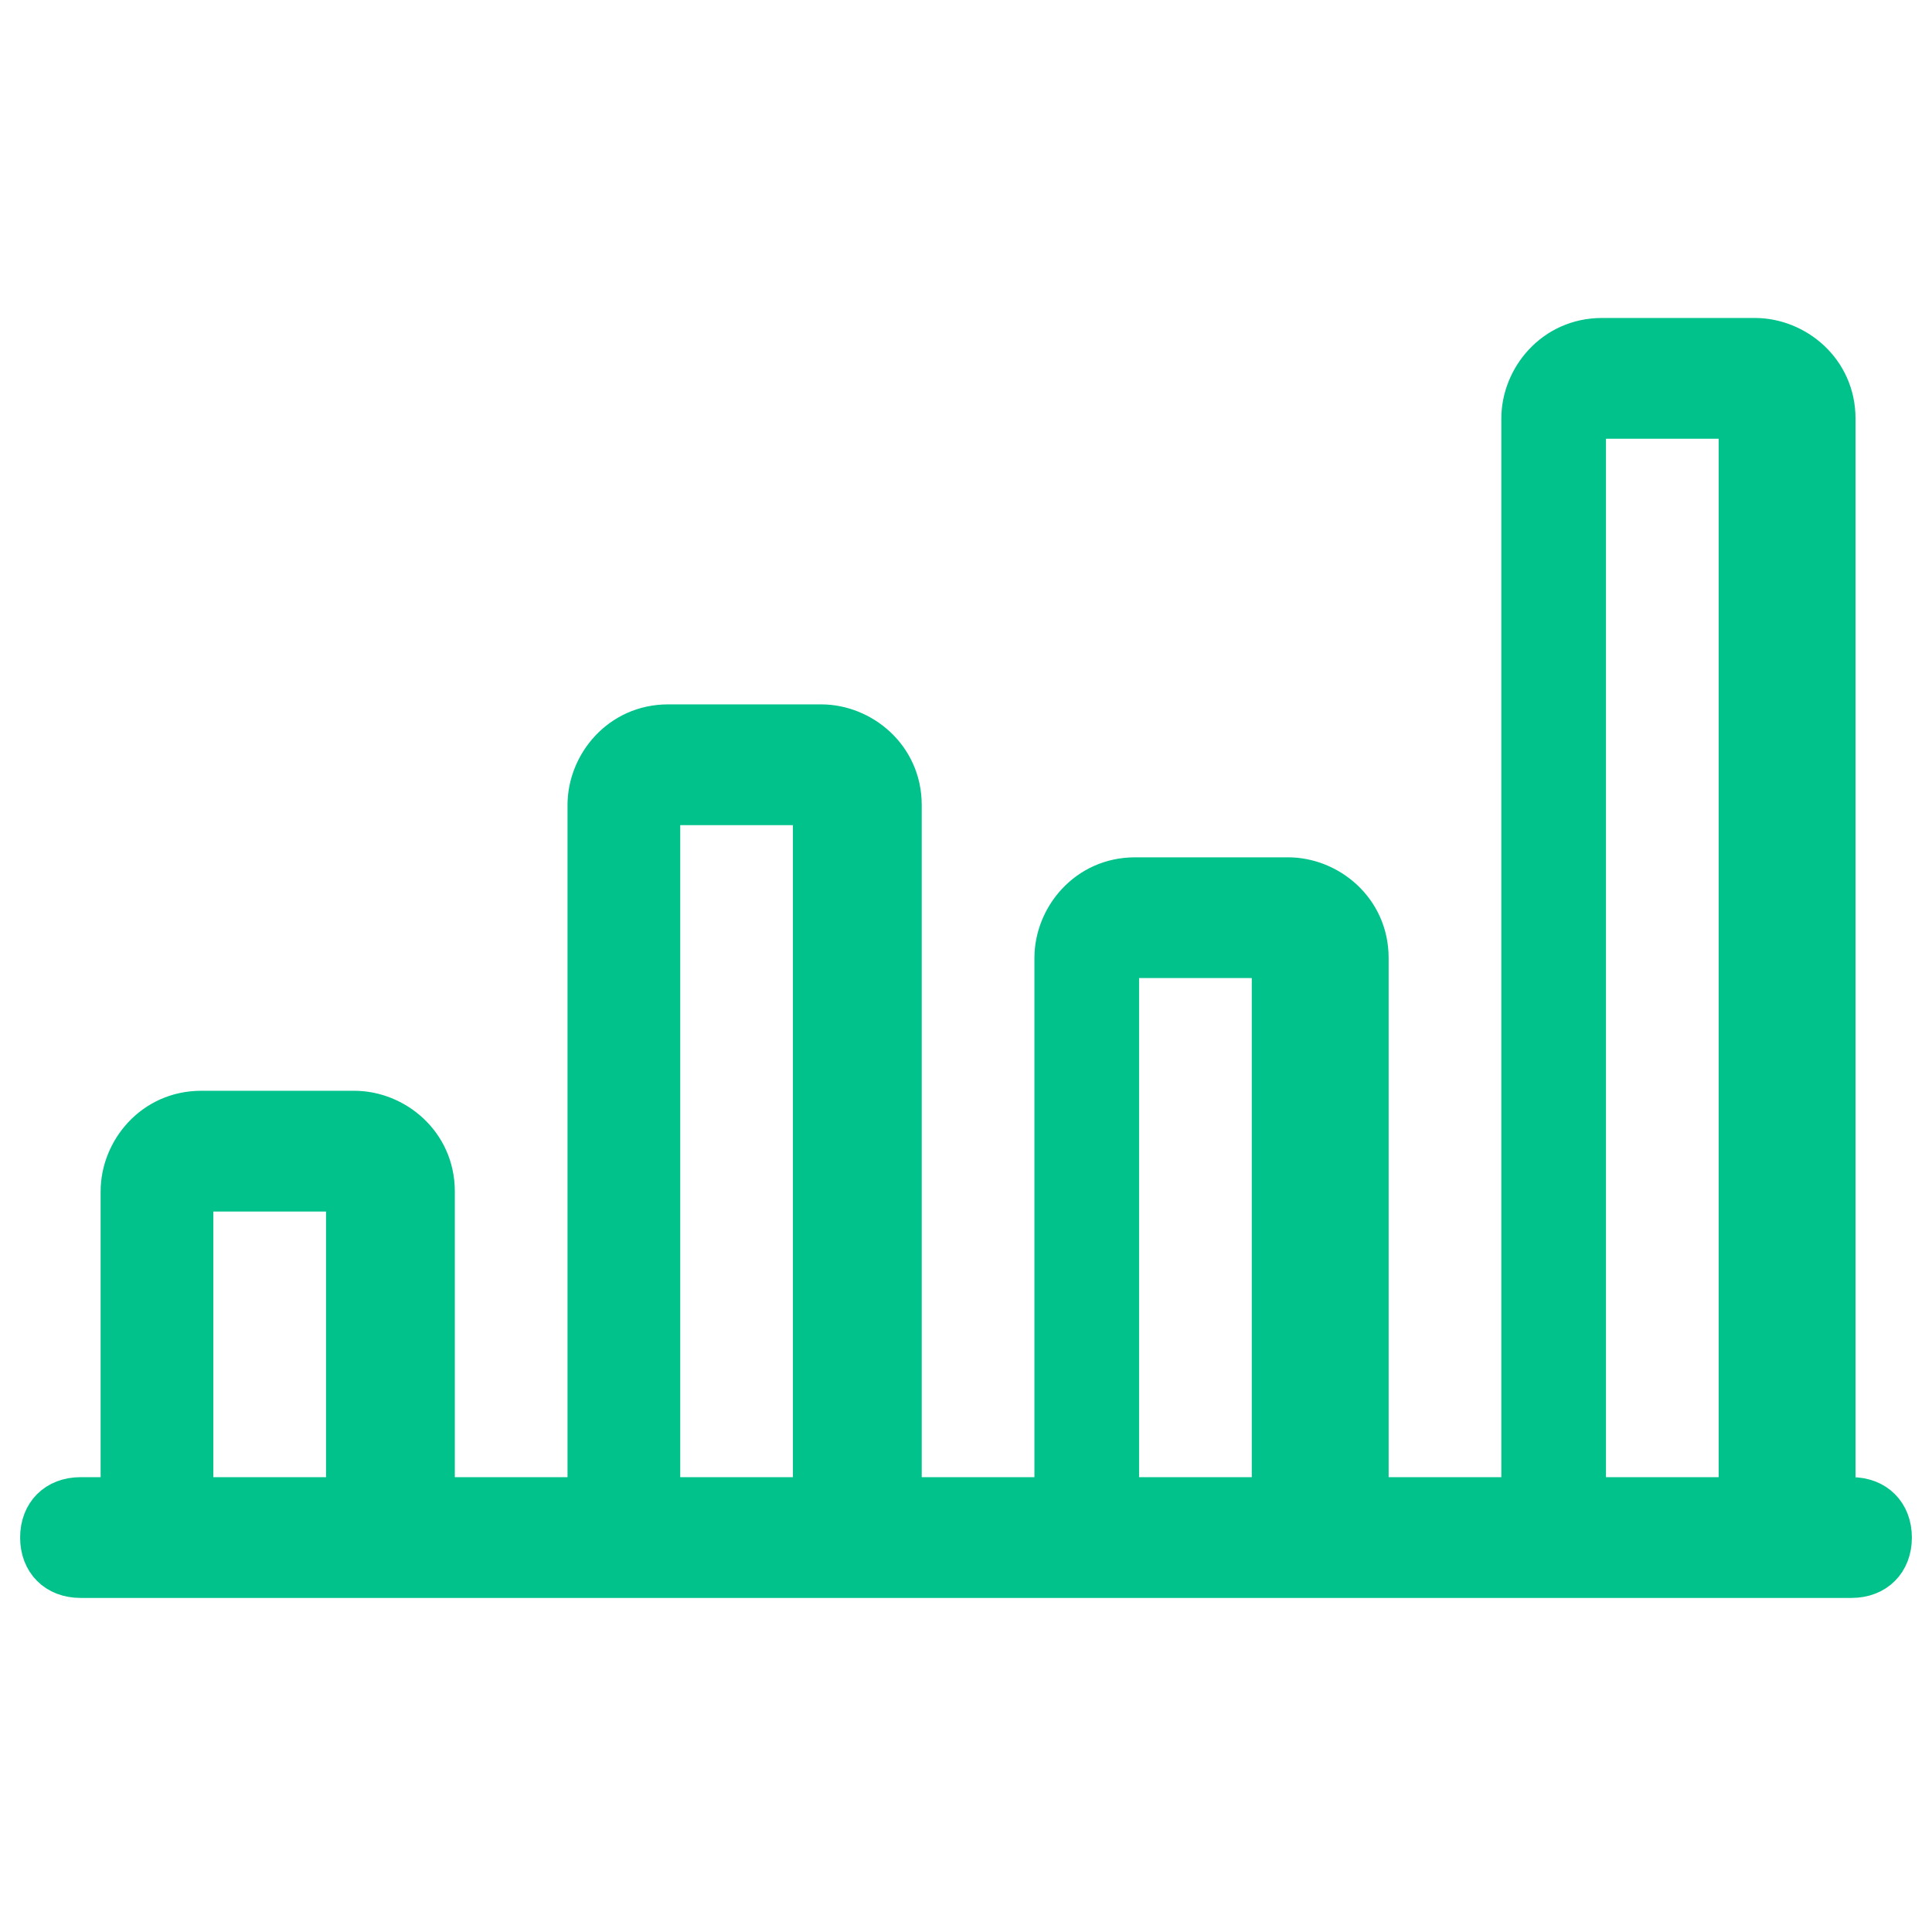 <?xml version="1.0" encoding="utf-8"?>
<!-- Generator: Adobe Illustrator 23.0.6, SVG Export Plug-In . SVG Version: 6.00 Build 0)  -->
<svg version="1.1" id="Layer_1" xmlns="http://www.w3.org/2000/svg" xmlns:xlink="http://www.w3.org/1999/xlink" x="0px" y="0px"
	 viewBox="0 0 24 24" style="enable-background:new 0 0 24 24;" xml:space="preserve">
<style type="text/css">
	.st0{fill:#1EC18B;}
	.st1{fill:#00C28A;stroke:#00C28A;stroke-width:0.5;stroke-miterlimit:10;}
	.st2{fill:#597179;}
	.st3{fill:#182022;}
	.st4{fill:#818A91;}
	.st5{fill:#FFFFFF;}
	.st6{fill:#00C28A;}
</style>
<g>
	<g>
		<path class="st1" d="M1,19.6c-0.3,0-0.5-0.2-0.5-0.5c0-0.3,0.2-0.5,0.5-0.5h0.5v-3.8c0-0.5,0.4-1,1-1h1.9c0.5,0,1,0.4,1,1v3.8h1.9
			V10c0-0.5,0.4-1,1-1h1.9c0.5,0,1,0.4,1,1v8.6h1.9v-6.7c0-0.5,0.4-1,1-1h1.9c0.5,0,1,0.4,1,1v6.7h1.9V5.2c0-0.5,0.4-1,1-1h1.9
			c0.5,0,1,0.4,1,1v13.4H23c0.3,0,0.5,0.2,0.5,0.5c0,0.3-0.2,0.5-0.5,0.5H1z M21.6,18.6V5.2h-1.9v13.4H21.6z M15.8,18.6v-6.7h-1.9
			v6.7H15.8z M10.1,18.6V10H8.2v8.6H10.1z M4.3,18.6v-3.8H2.4v3.8H4.3z"/>
	</g>
</g>
</svg>
